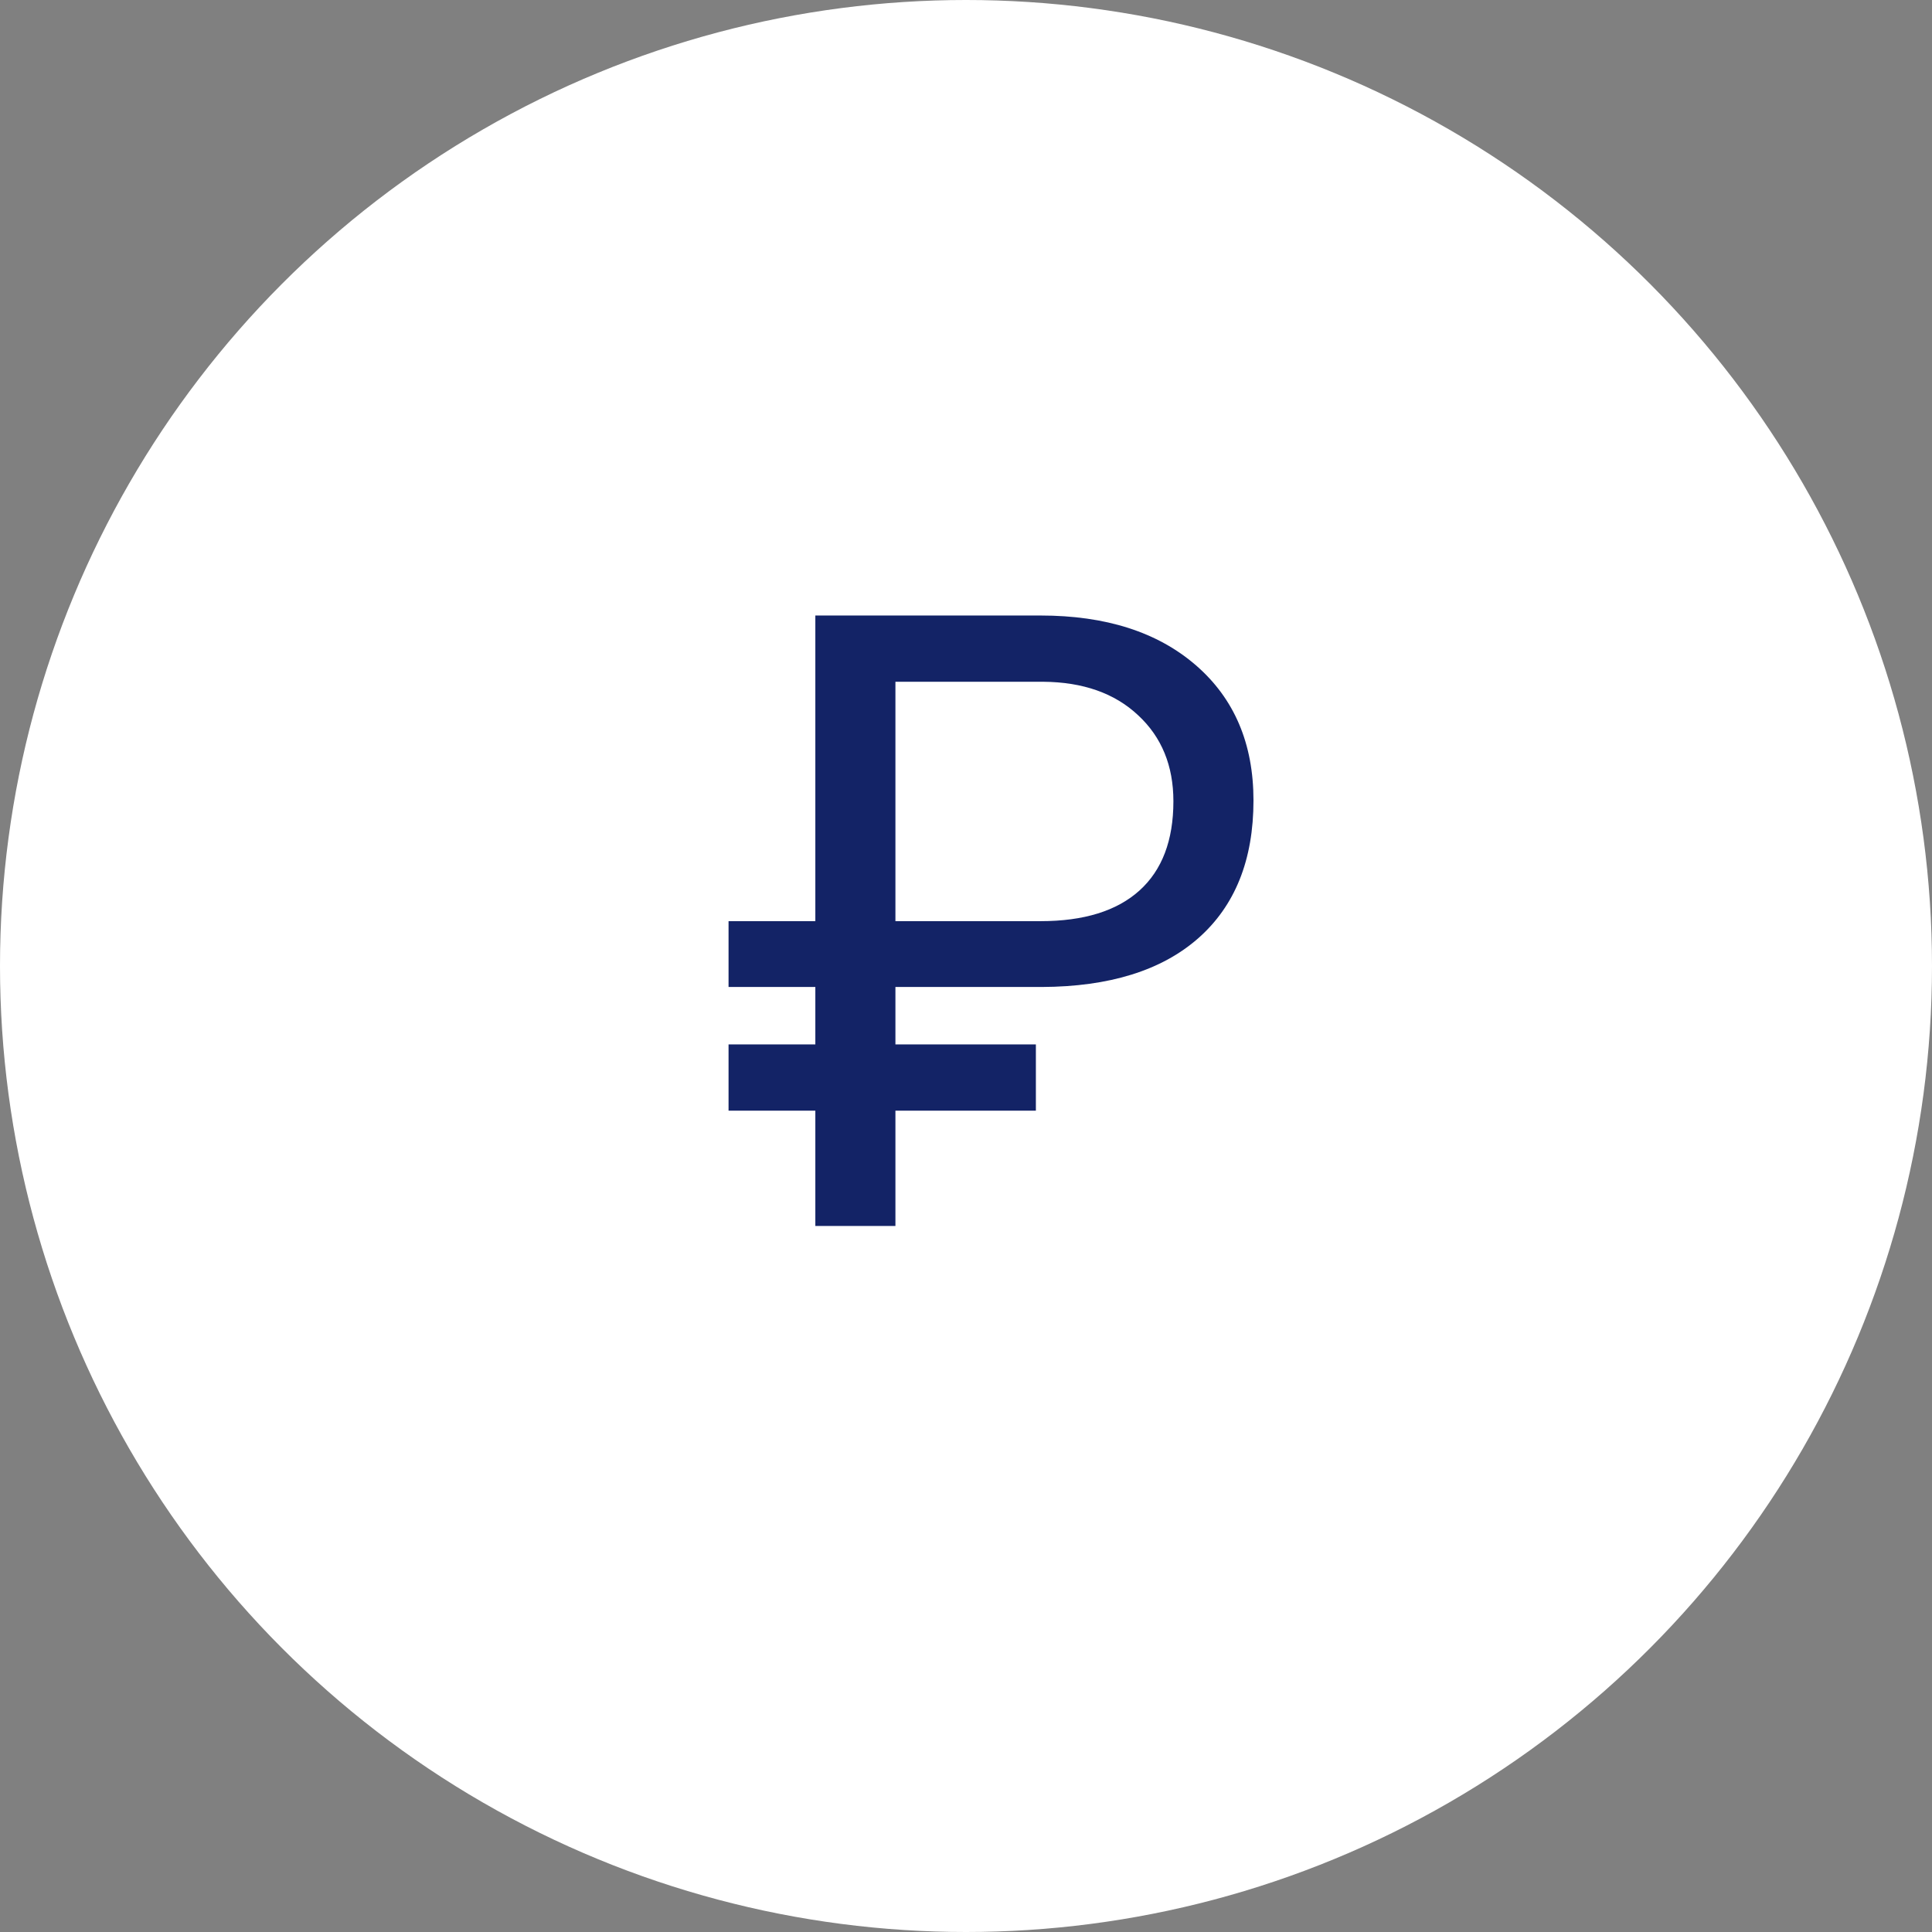 <?xml version="1.0" encoding="UTF-8"?> <svg xmlns="http://www.w3.org/2000/svg" width="308" height="308" viewBox="0 0 308 308" fill="none"><rect x="0" y="0" width="308" height="308" fill="#808080" stroke="none"/> <circle cx="154" cy="154" r="154" fill="white"></circle> <path d="M165.14 177.063H142.749V195.444H129.982V177.063H116.146V166.503H129.982V157.346H116.146V146.852H129.982V98.125H165.875C176.302 98.125 184.568 100.776 190.673 106.079C196.778 111.382 199.83 118.556 199.83 127.602C199.83 137.093 196.889 144.423 191.007 149.592C185.17 154.716 176.859 157.301 166.076 157.346H142.749V166.503H165.14V177.063ZM142.749 146.852H165.875C172.782 146.852 178.04 145.225 181.65 141.972C185.259 138.719 187.064 133.974 187.064 127.735C187.064 122.076 185.192 117.509 181.449 114.033C177.706 110.513 172.648 108.73 166.276 108.686H142.749V146.852Z" fill="#132366"></path> </svg> 